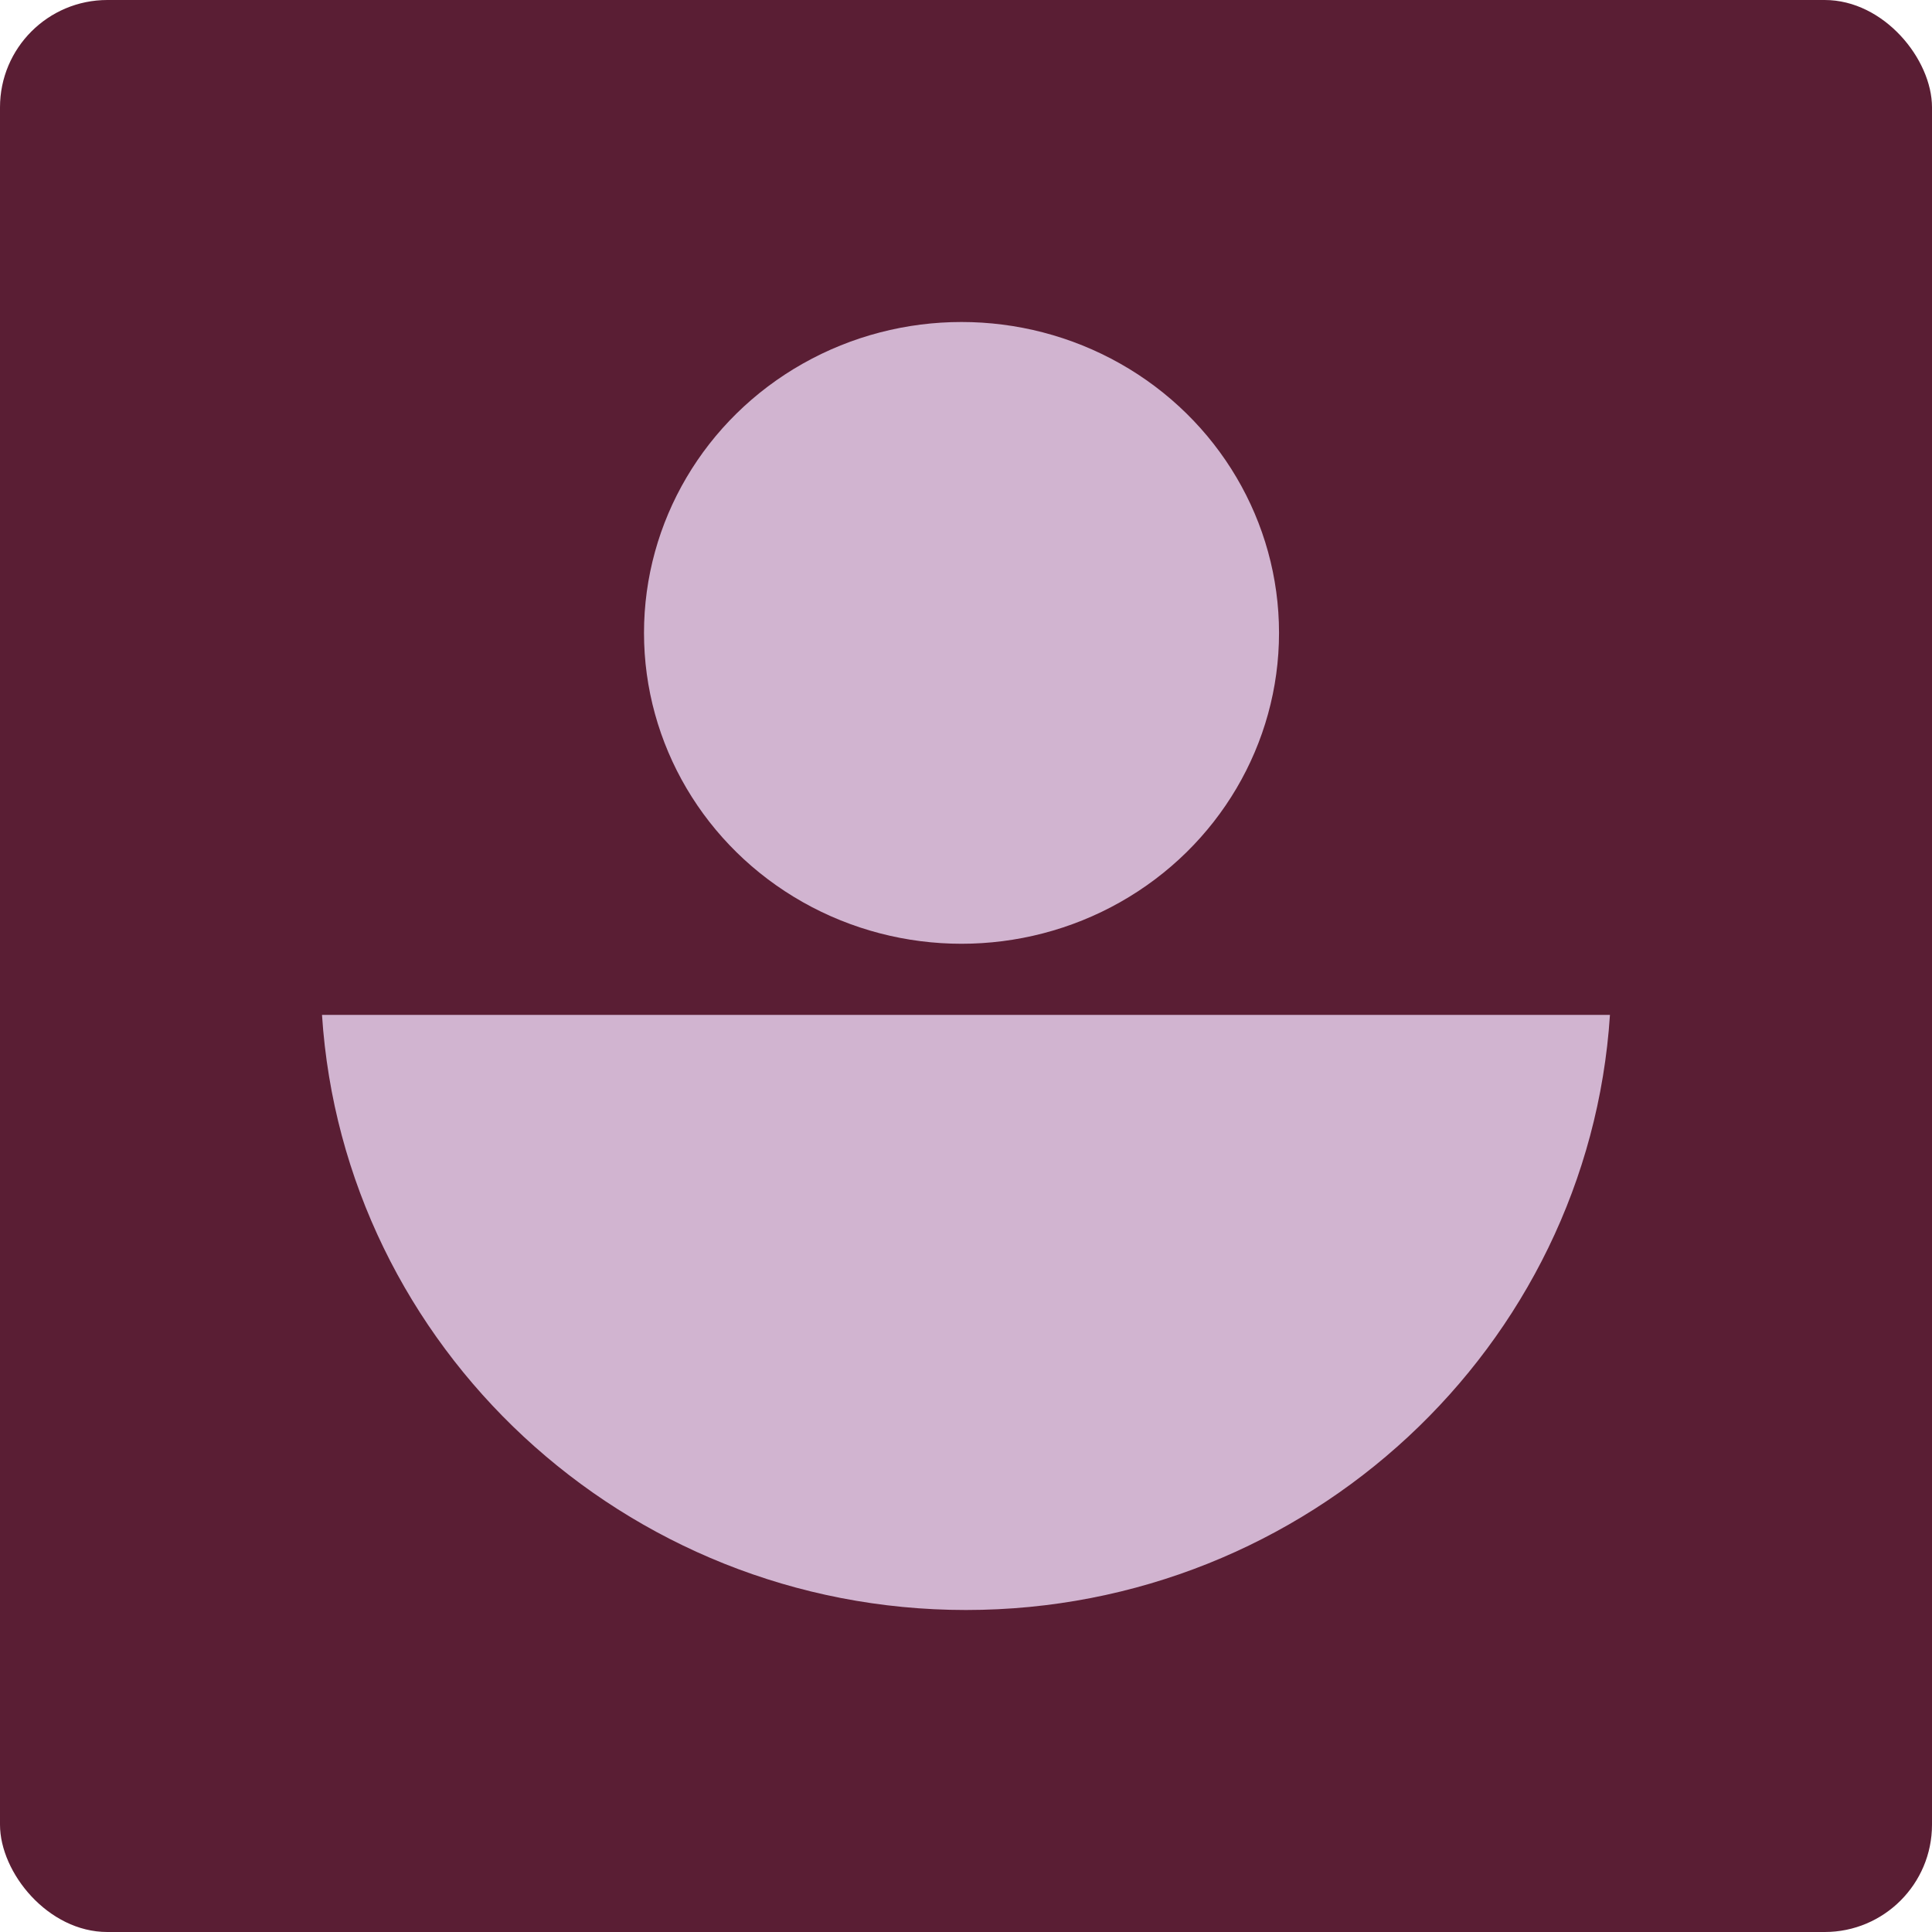 <svg width="90" height="90" viewBox="0 0 90 90" fill="none" xmlns="http://www.w3.org/2000/svg">
<rect width="90" height="90" rx="5" fill="#5A1E34"/>
<ellipse cx="44.791" cy="29.482" rx="14.791" ry="14.482" fill="#D1B4D0"/>
<path d="M15 47.277C16.003 62.73 29.075 75 44.999 75C60.923 75 73.995 62.73 74.998 47.277H15Z" fill="#D1B4D0"/>
</svg>
